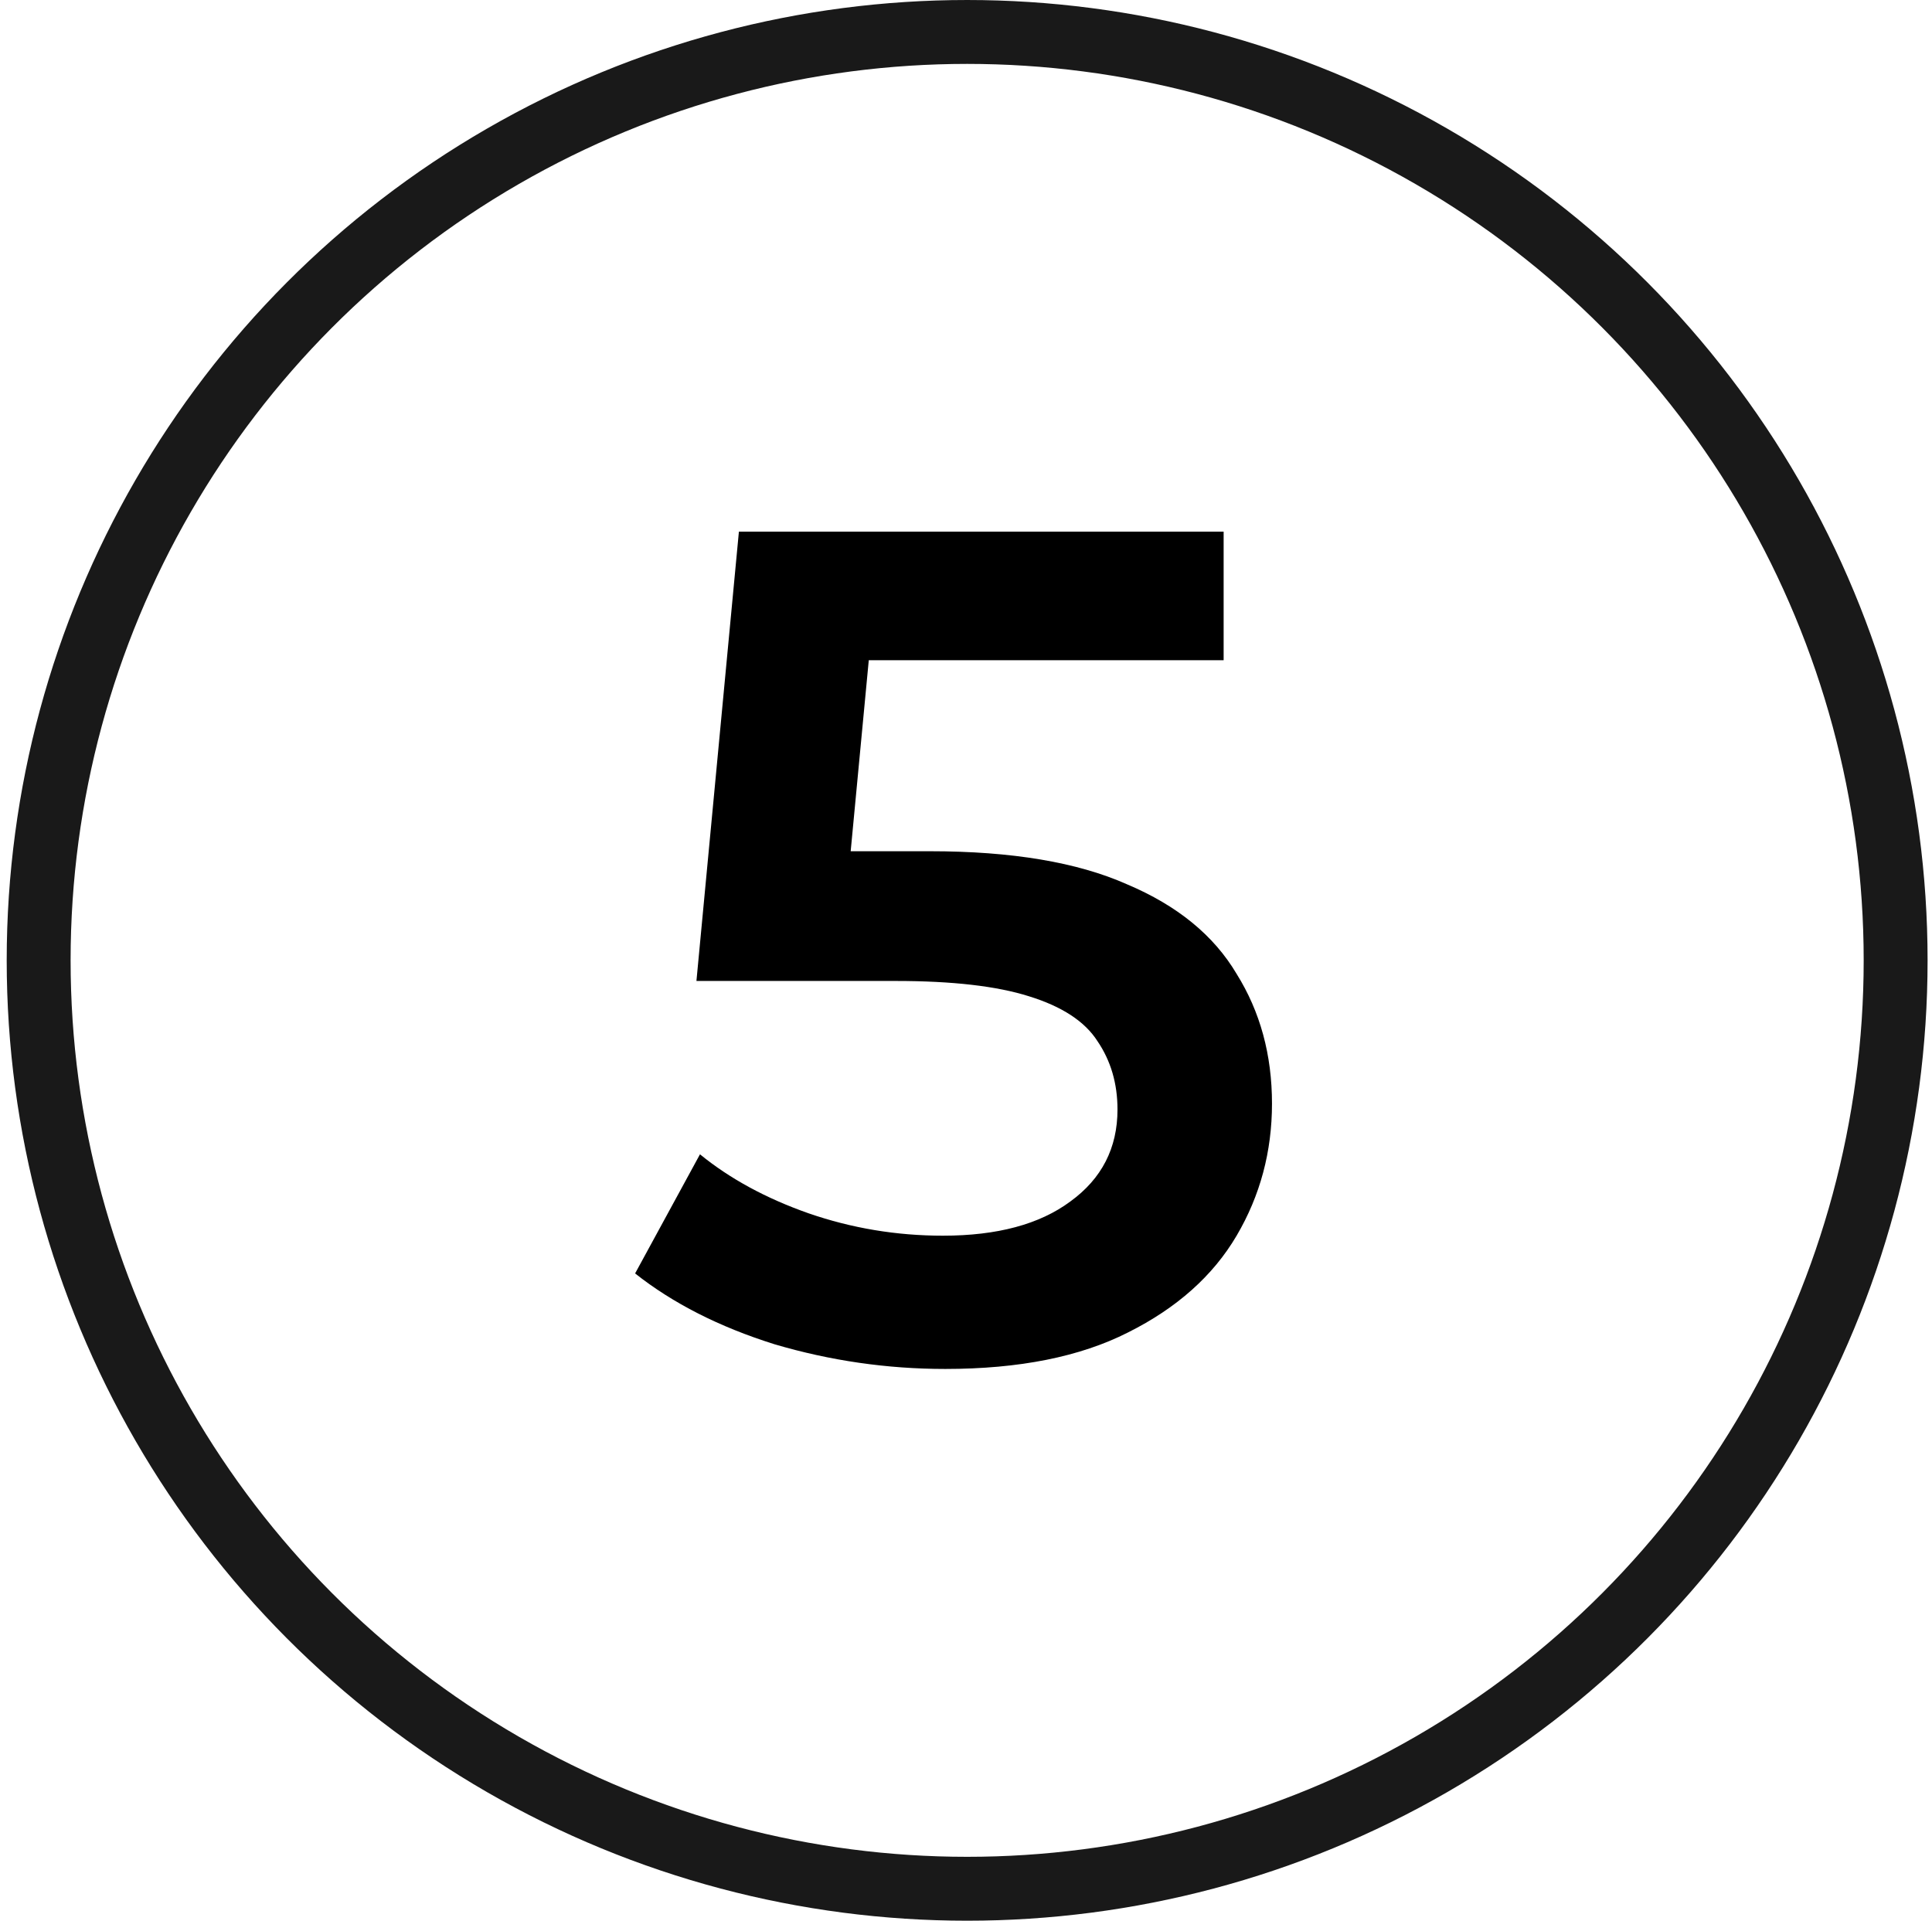 <?xml version="1.0" encoding="UTF-8"?> <svg xmlns="http://www.w3.org/2000/svg" width="174" height="173" viewBox="0 0 174 173" fill="none"><circle cx="87.103" cy="86.5" r="83.622" stroke="#191919" stroke-width="5.755"></circle><path d="M85.135 123.302C79.895 123.302 74.761 122.559 69.733 121.072C64.776 119.514 60.598 117.389 57.199 114.699L63.041 103.97C65.732 106.165 68.99 107.936 72.814 109.281C76.708 110.627 80.745 111.299 84.923 111.299C89.809 111.299 93.633 110.273 96.395 108.219C99.227 106.165 100.644 103.404 100.644 99.934C100.644 97.597 100.042 95.543 98.838 93.773C97.705 92.003 95.651 90.657 92.677 89.737C89.774 88.816 85.773 88.356 80.674 88.356H62.723L66.547 47.886H110.203V59.464H71.645L78.868 52.878L76 83.151L68.777 76.671H83.754C91.119 76.671 97.032 77.663 101.493 79.646C106.025 81.558 109.318 84.249 111.372 87.718C113.496 91.118 114.558 95.012 114.558 99.403C114.558 103.722 113.496 107.688 111.372 111.299C109.247 114.911 105.99 117.814 101.6 120.01C97.28 122.205 91.792 123.302 85.135 123.302Z" fill="black"></path></svg> 